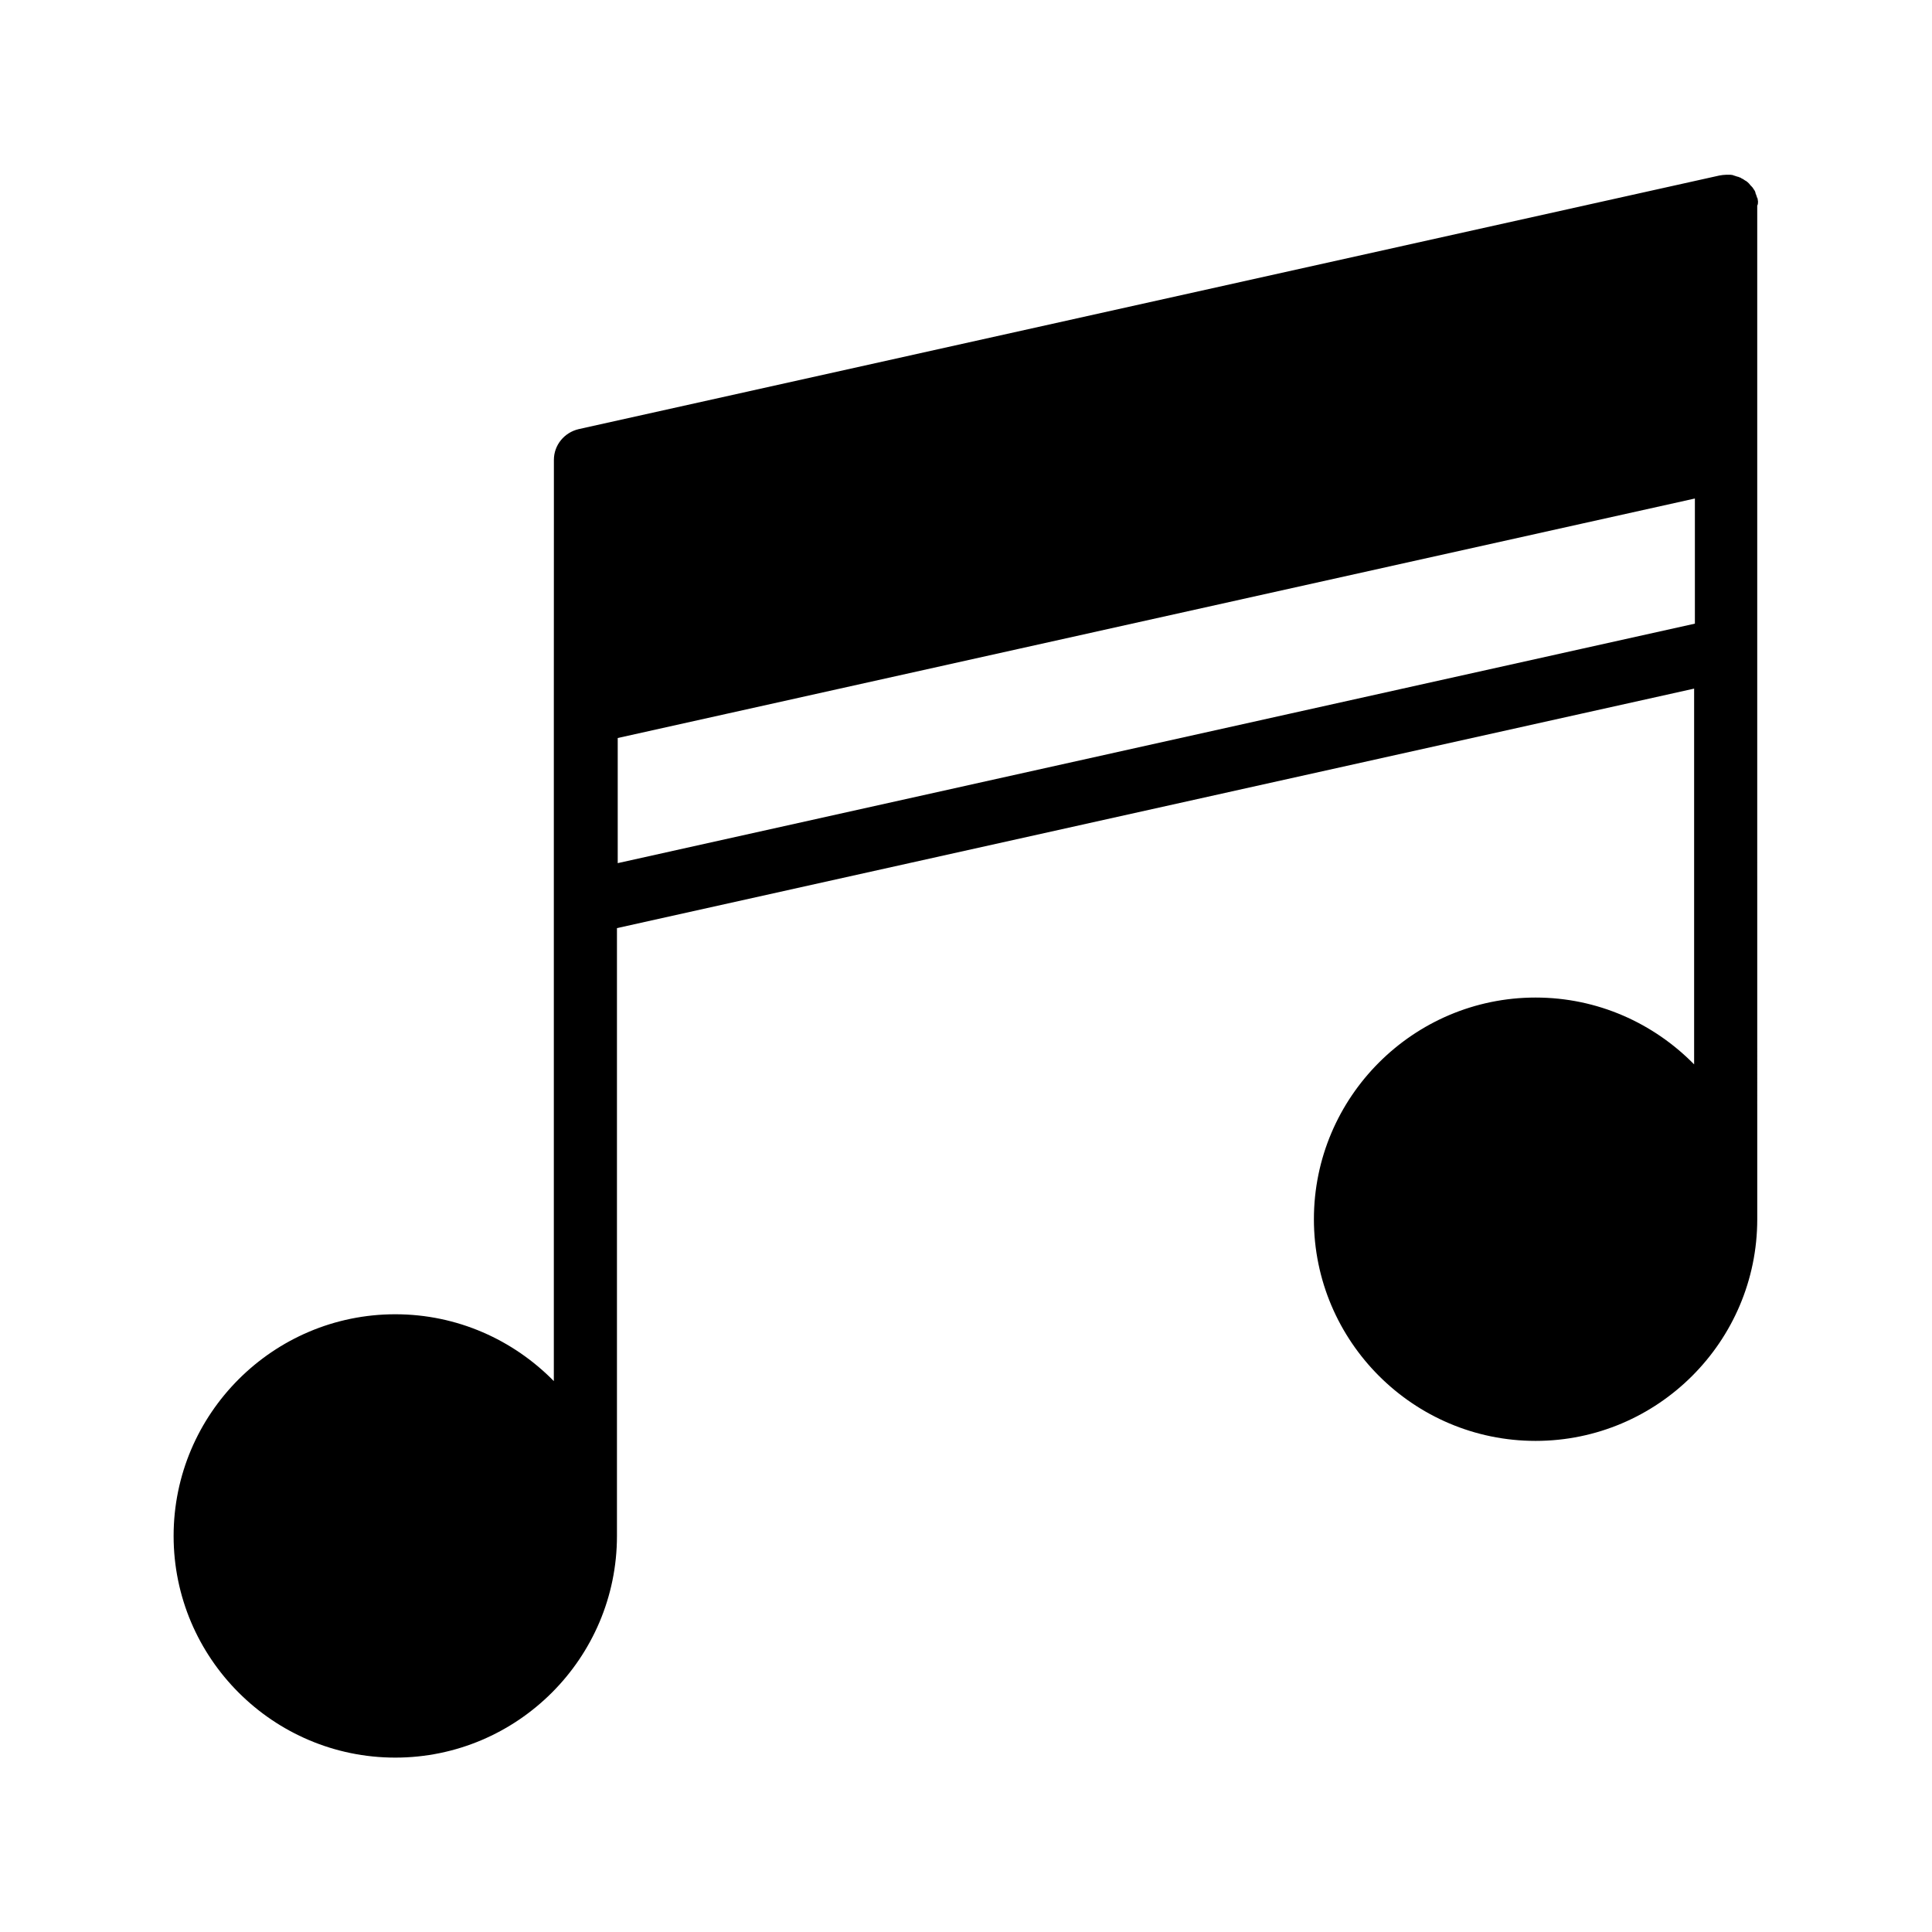 <?xml version="1.0" encoding="UTF-8"?>
<!-- Uploaded to: ICON Repo, www.svgrepo.com, Generator: ICON Repo Mixer Tools -->
<svg fill="#000000" width="800px" height="800px" version="1.1" viewBox="144 144 512 512" xmlns="http://www.w3.org/2000/svg">
 <path d="m609.89 197.59v-0.195c0-0.195-0.098-0.492-0.098-0.688 0-0.098 0-0.195-0.098-0.195-0.098-0.195-0.098-0.395-0.195-0.59 0-0.098-0.098-0.195-0.098-0.297-0.098-0.195-0.195-0.395-0.195-0.59 0-0.098-0.098-0.195-0.098-0.297-0.098-0.195-0.195-0.395-0.297-0.492-0.098-0.098-0.098-0.195-0.195-0.297-0.098-0.195-0.195-0.297-0.395-0.492-0.098-0.098-0.098-0.195-0.195-0.195-0.195-0.195-0.297-0.395-0.492-0.59l-0.098-0.098c-0.195-0.195-0.395-0.395-0.688-0.59 0 0-0.098-0.098-0.195-0.098-0.195-0.098-0.395-0.297-0.59-0.395-0.098-0.098-0.195-0.098-0.195-0.098-0.195-0.098-0.395-0.195-0.492-0.297-0.098 0-0.195-0.098-0.297-0.098-0.195-0.098-0.395-0.195-0.59-0.195-0.098 0-0.195-0.098-0.297-0.098-0.195-0.098-0.395-0.098-0.59-0.195-0.098 0-0.195 0-0.195-0.098-0.195 0-0.492-0.098-0.688-0.098h-0.195-0.789-0.195c-0.59 0-1.18 0.098-1.77 0.195l-302.29 67.207c-3.836 0.887-6.594 4.231-6.594 8.168v16.828l-0.016 50.371v176.92c-10.727-10.922-25.586-17.711-42.016-17.711-32.375 0-58.746 26.371-58.746 58.746s26.371 58.746 58.746 58.746 58.746-26.371 58.746-58.746v-161.08l285.46-63.469v99.582c-10.727-10.922-25.586-17.711-42.016-17.711-32.375 0-58.746 26.371-58.746 58.746s26.371 58.746 58.746 58.746 58.746-26.371 58.746-58.746l-0.004-151.24v-117.39c0.195-0.297 0.195-0.594 0.195-0.887zm-16.727 111.68-285.46 63.469v-33.16l285.46-63.469z"/>
</svg>